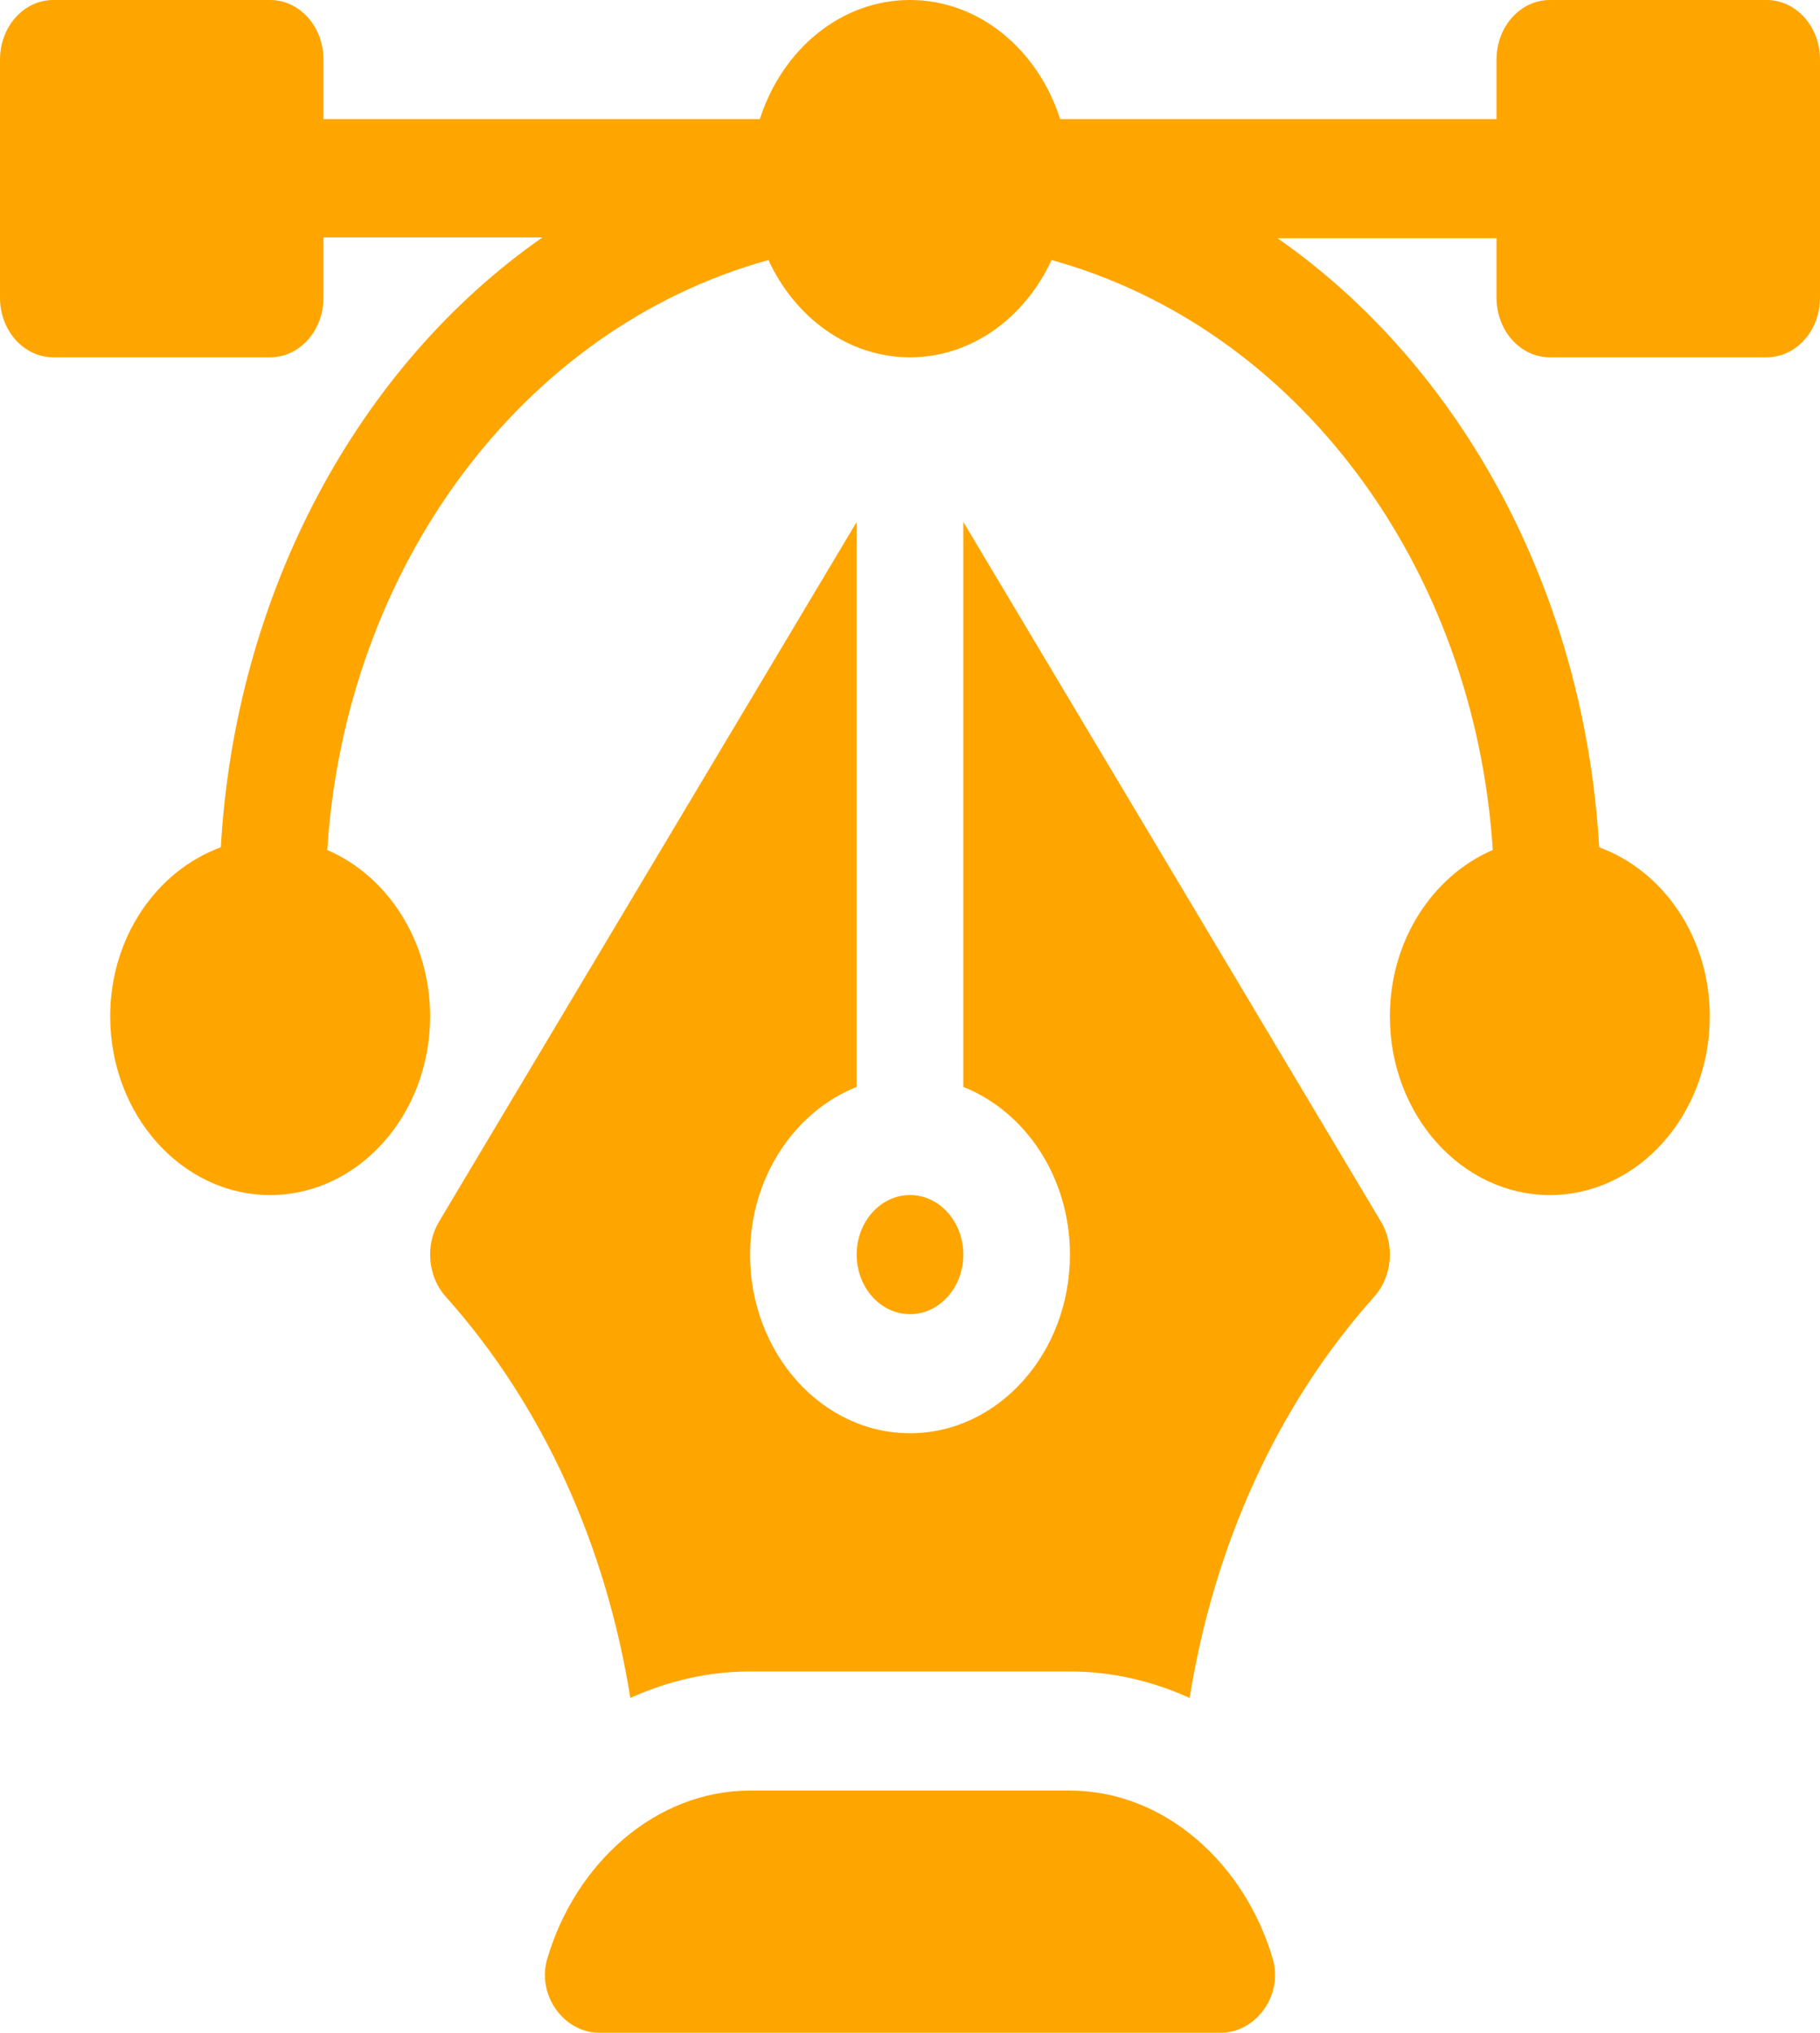 <svg width="60" height="67" viewBox="0 0 60 67" fill="none" xmlns="http://www.w3.org/2000/svg">
<path d="M58.242 0H51.094C50.122 0 49.336 0.878 49.336 1.963V3.926H34.95C34.222 1.646 32.289 0 30 0C27.711 0 25.778 1.646 25.05 3.926H10.664V1.963C10.664 0.878 9.878 0 8.906 0H1.758C0.786 0 0 0.878 0 1.963V9.814C0 10.899 0.786 11.777 1.758 11.777H8.906C9.878 11.777 10.664 10.899 10.664 9.814V7.825H17.883C11.783 12.081 7.76 19.556 7.28 27.927C5.17 28.698 3.633 30.891 3.633 33.5C3.633 36.747 5.998 39.389 8.906 39.389C11.814 39.389 14.18 36.747 14.18 33.5C14.18 30.995 12.766 28.866 10.788 28.016C11.388 18.683 17.22 10.816 25.333 8.571C26.21 10.466 27.962 11.777 30 11.777C32.038 11.777 33.79 10.466 34.667 8.571C42.78 10.816 48.612 18.682 49.212 28.016C47.234 28.866 45.82 30.995 45.82 33.5C45.82 36.747 48.186 39.389 51.094 39.389C54.002 39.389 56.367 36.747 56.367 33.5C56.367 30.891 54.83 28.698 52.72 27.927C52.24 19.556 48.217 12.107 42.117 7.852H49.336V9.814C49.336 10.899 50.122 11.777 51.094 11.777H58.242C59.214 11.777 60 10.899 60 9.814V1.963C60 0.878 59.214 0 58.242 0Z" fill="#FFA500"/>
<path d="M41.959 64.565C41.039 61.424 38.39 59.018 35.273 59.018H24.726C21.609 59.018 18.96 61.424 18.041 64.565C17.686 65.777 18.609 67 19.75 67H40.249C41.39 67 42.313 65.777 41.959 64.565Z" fill="#FFA500"/>
<path d="M45.525 40.263L31.758 17.203V35.824C33.8 36.638 35.273 38.796 35.273 41.352C35.273 44.599 32.908 47.24 30 47.24C27.092 47.24 24.727 44.599 24.727 41.352C24.727 38.796 26.201 36.638 28.242 35.824V17.203L14.475 40.263C14.01 41.041 14.102 42.078 14.695 42.739C17.922 46.343 19.985 50.985 20.78 55.965C22.002 55.412 23.33 55.092 24.727 55.092H35.273C36.67 55.092 37.998 55.411 39.219 55.965C40.016 50.985 42.078 46.343 45.305 42.739C45.898 42.078 45.99 41.041 45.525 40.263Z" fill="#FFA500"/>
<path d="M30 39.389C29.03 39.389 28.242 40.269 28.242 41.352C28.242 42.435 29.03 43.315 30 43.315C30.97 43.315 31.758 42.435 31.758 41.352C31.758 40.269 30.97 39.389 30 39.389Z" fill="#FFA500"/>
</svg>
